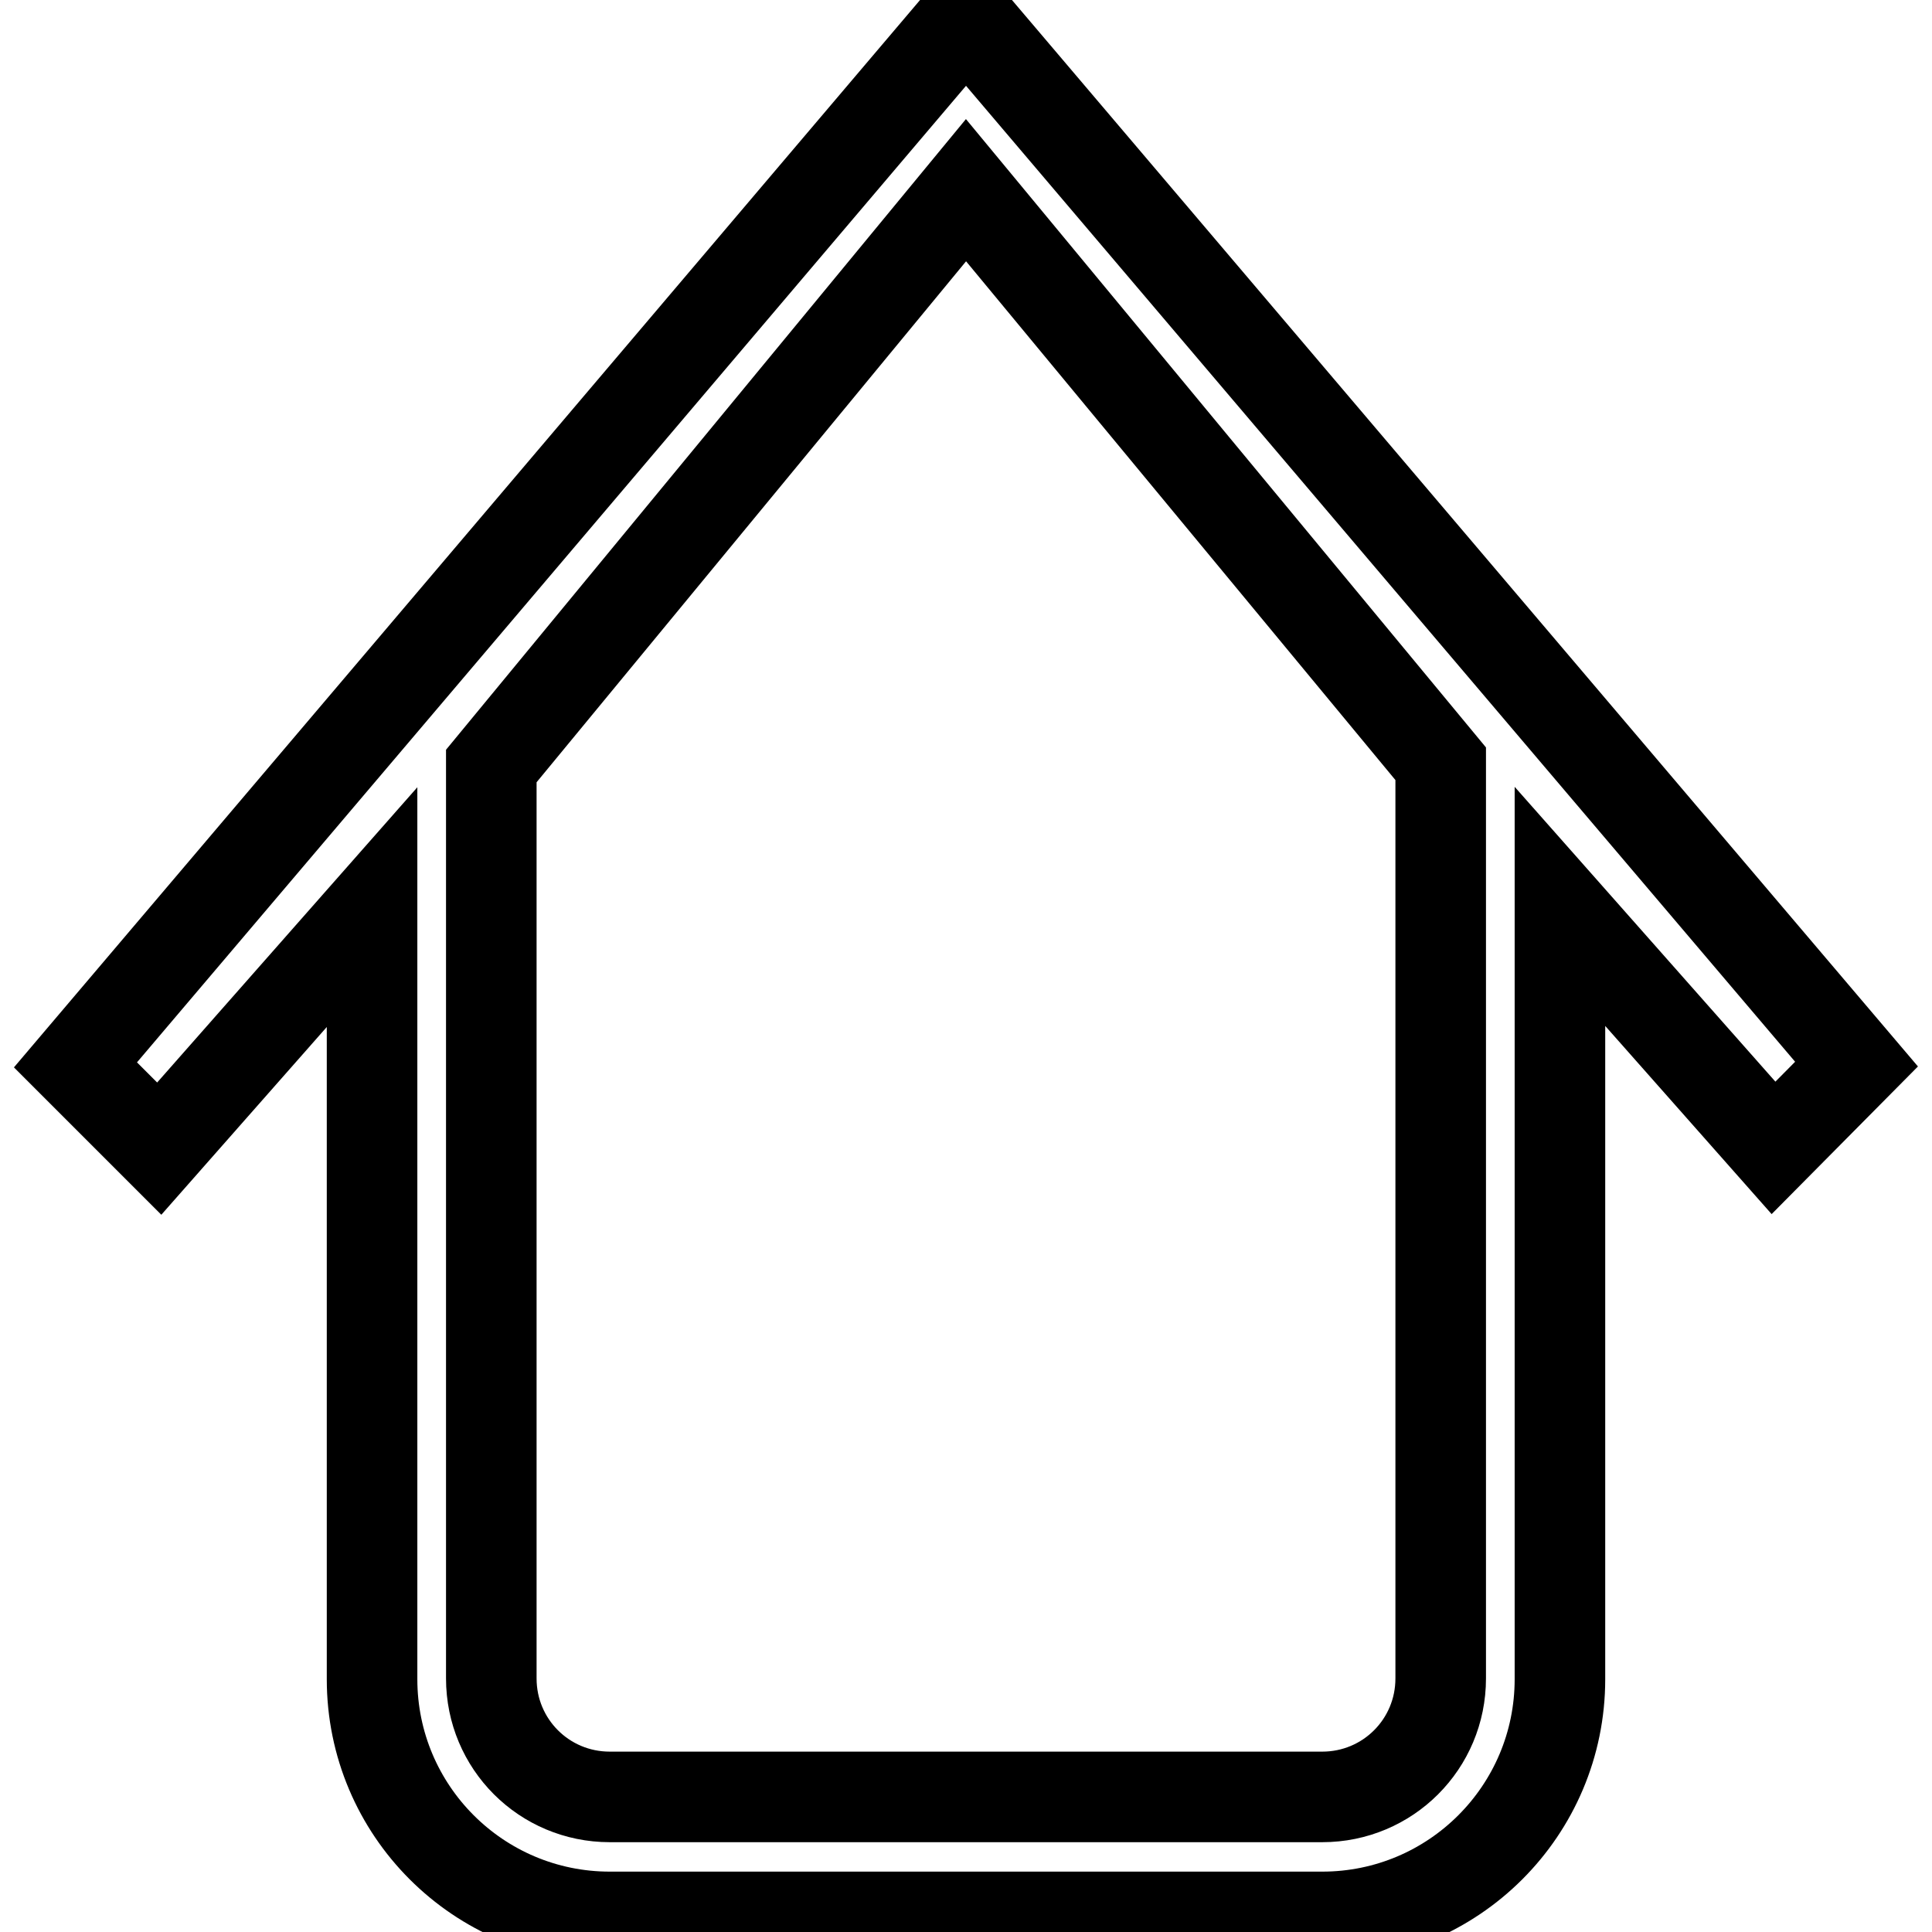 <?xml version="1.0" encoding="utf-8"?>
<!-- Svg Vector Icons : http://www.onlinewebfonts.com/icon -->
<!DOCTYPE svg PUBLIC "-//W3C//DTD SVG 1.1//EN" "http://www.w3.org/Graphics/SVG/1.1/DTD/svg11.dtd">
<svg version="1.1" xmlns="http://www.w3.org/2000/svg" xmlns:xlink="http://www.w3.org/1999/xlink" x="0px" y="0px" viewBox="0 0 256 256" enable-background="new 0 0 256 256" xml:space="preserve">
<g> <path stroke-width="12" fill-opacity="0" stroke="#000000"  d="M128,2.1L10,141.1l11.1,11.1l28.2-32v102.3c0,17.4,14.1,31.5,31.5,31.5h94.4c17.4,0,31.5-14.1,31.5-31.5 V120.1l28.3,32l11-11.1L128,2.1z M190.9,222.4c0,8.7-7,15.7-15.7,15.7H80.8c-8.7,0-15.7-7-15.7-15.7V101.5L128,25.2l62.9,76V222.4z "/></g>
</svg>
